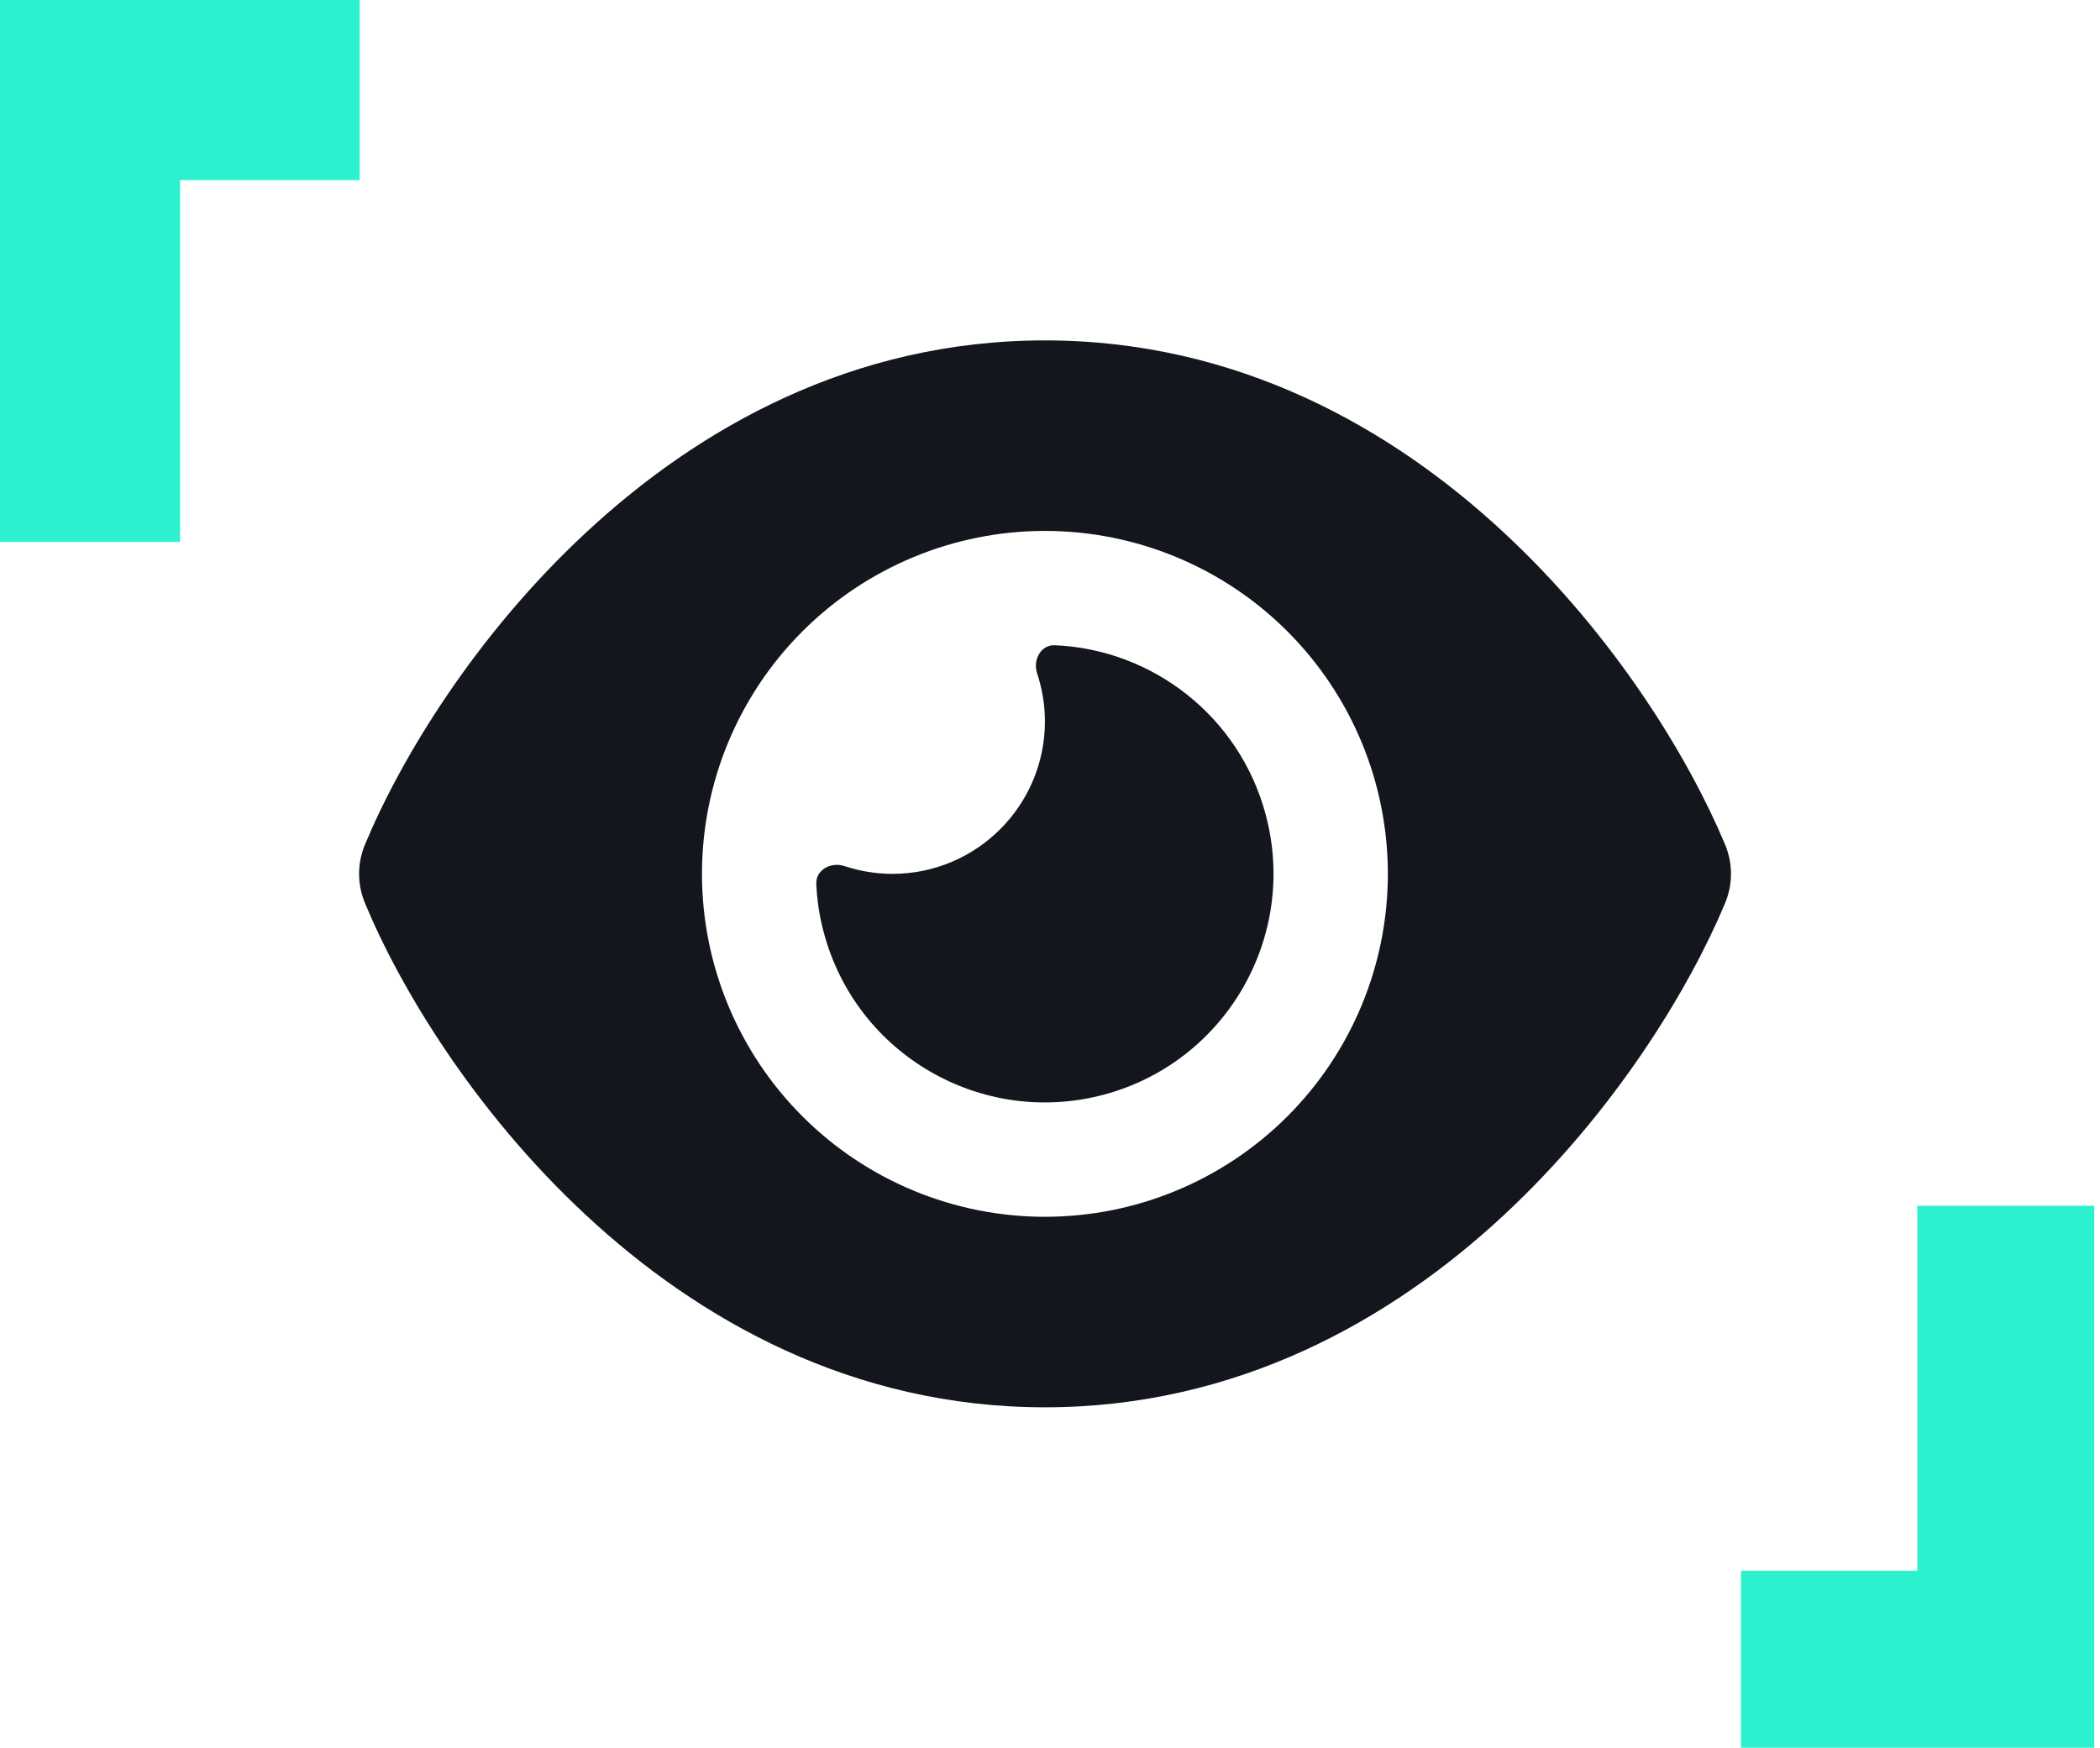 <svg width="310" height="258" viewBox="0 0 310 258" fill="none" xmlns="http://www.w3.org/2000/svg">
<path d="M0 80H26.585V26.586H53.09V0H0V80Z" fill="#2CF1CE"/>
<path d="M283.036 178V231.884H257V258H309.153V178H283.036Z" fill="#2CF1CE"/>
<g clip-path="url(#clip0_460_221)">
<path d="M154.25 50.25C125.844 50.25 103.098 63.188 86.539 78.586C70.086 93.844 59.082 112.125 53.879 124.676C52.719 127.453 52.719 130.547 53.879 133.324C59.082 145.875 70.086 164.156 86.539 179.414C103.098 194.812 125.844 207.75 154.25 207.75C182.656 207.75 205.402 194.812 221.961 179.414C238.414 164.121 249.418 145.875 254.656 133.324C255.816 130.547 255.816 127.453 254.656 124.676C249.418 112.125 238.414 93.844 221.961 78.586C205.402 63.188 182.656 50.25 154.25 50.25ZM103.625 129C103.625 115.573 108.959 102.697 118.453 93.203C127.947 83.709 140.823 78.375 154.25 78.375C167.677 78.375 180.553 83.709 190.047 93.203C199.541 102.697 204.875 115.573 204.875 129C204.875 142.427 199.541 155.303 190.047 164.797C180.553 174.291 167.677 179.625 154.25 179.625C140.823 179.625 127.947 174.291 118.453 164.797C108.959 155.303 103.625 142.427 103.625 129ZM154.25 106.5C154.25 118.91 144.16 129 131.75 129C129.254 129 126.863 128.578 124.613 127.84C122.68 127.207 120.43 128.402 120.5 130.441C120.605 132.867 120.957 135.293 121.625 137.719C126.441 155.719 144.969 166.406 162.969 161.59C180.969 156.773 191.656 138.246 186.84 120.246C182.938 105.656 170.035 95.848 155.691 95.25C153.652 95.18 152.457 97.394 153.09 99.363C153.828 101.613 154.25 104.004 154.25 106.5Z" fill="#13161C"/>
</g>
<defs>
<clipPath id="clip0_460_221">
<rect width="202.5" height="180" fill="white" transform="translate(53 39)"/>
</clipPath>
</defs>
</svg>

